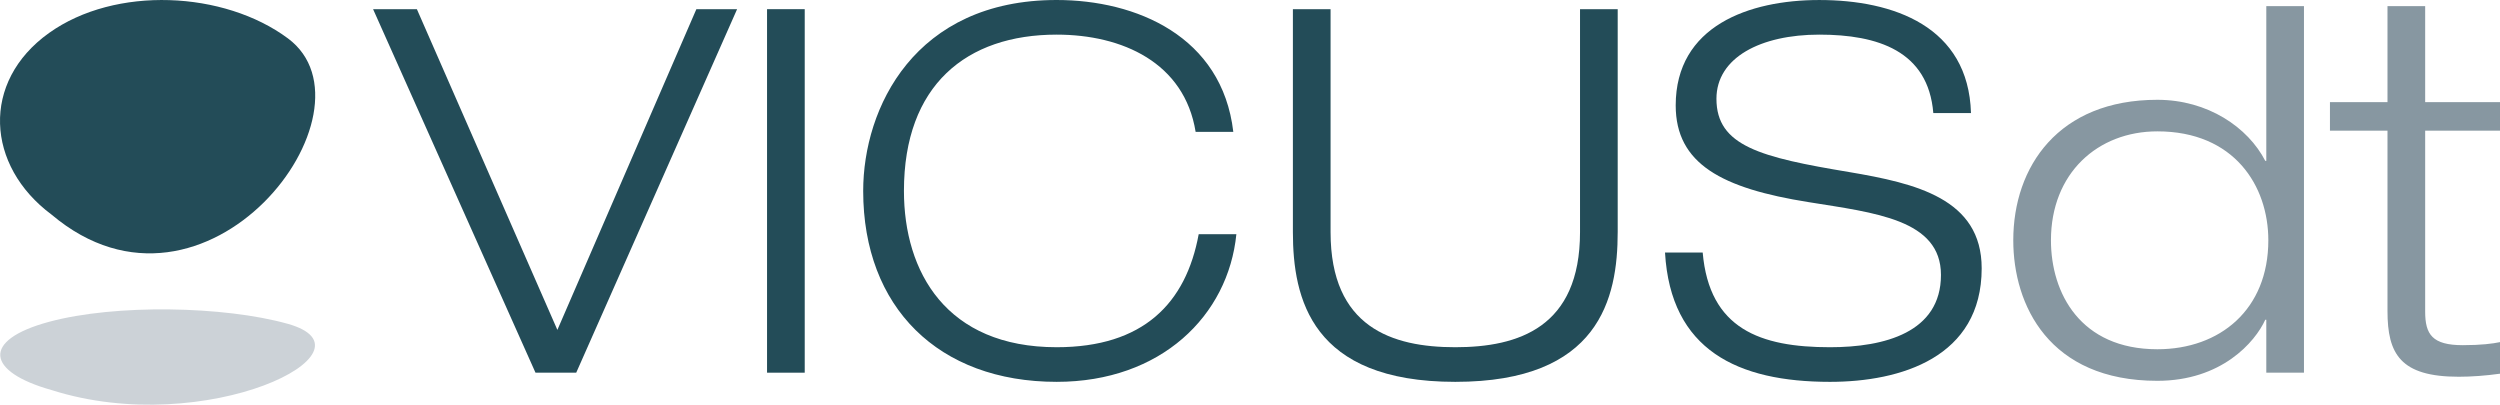 <?xml version="1.0" encoding="UTF-8"?>
<svg xmlns="http://www.w3.org/2000/svg" id="Capa_1" width="432.367" height="69.99" viewBox="0 0 432.367 69.99">
  <polygon points="99.655 64.456 127.48 1.586 120.435 1.586 96.397 57.056 72.098 1.586 64.524 1.586 92.612 64.456 99.655 64.456" style="fill:#234c58;"></polygon>
  <rect x="132.658" y="1.586" width="6.516" height="62.868" style="fill:#234c58;"></rect>
  <path d="m156.333,33.021c0-18.315,10.827-27.032,26.414-27.032,11.357,0,22.097,4.844,24.033,16.818h6.516c-1.935-16.555-16.813-22.807-30.548-22.807-24.567,0-33.462,18.668-33.462,33.021,0,20.16,13.031,33.018,33.462,33.018,18.047,0,29.669-11.448,31.078-25.535h-6.516c-2.201,11.972-9.596,19.547-24.562,19.547-19.108,0-26.414-13.031-26.414-27.03" style="fill:#234c58;"></path>
  <path d="m279.776,40.152V1.586h-6.516v38.566c0,16.466-10.652,19.899-21.571,19.899s-21.571-3.433-21.571-19.899V1.586h-6.516v38.566c0,11.448,3.167,25.887,28.086,25.887s28.086-14.44,28.086-25.887" style="fill:#234c58;"></path>
  <path d="m314.638.003c-12.149,0-24.831,4.489-24.831,18.227,0,10.125,8.013,14.351,22.982,16.727,11.448,1.849,22.893,2.994,22.893,12.593,0,9.951-9.776,12.502-19.197,12.502-12.061,0-20.866-3.172-22.011-16.378h-6.516c.97,16.904,12.59,22.366,28.527,22.366,12.238,0,26.239-4.228,26.239-19.638,0-12.061-11.445-14.7-22.893-16.641-15.321-2.551-22.979-4.492-22.979-12.676,0-7.134,7.658-11.096,17.786-11.096s18.84,2.817,19.721,13.56h6.516C340.434,4.578,327.492.003,314.638.003" style="fill:#234c58;"></path>
  <path d="m49.797,6.64C38.765-1.558,19.955-2.499,8.471,5.71c-11.818,8.449-10.896,22.965.435,31.397,26.762,22.591,57.566-18.07,40.891-30.467" style="fill:#234c58;"></path>
  <path d="m392.301,41.56c0,11.977-8.365,18.842-19.194,18.842-13.294,0-18.401-9.687-18.401-18.842,0-11.623,8.101-18.842,18.401-18.842,13.294,0,19.194,9.421,19.194,18.842m-.352,22.893h6.516V1.058h-6.516v26.766h-.177c-2.992-5.811-9.948-10.564-18.665-10.564-17.082,0-24.917,11.531-24.917,24.299,0,11.182,6.161,24.302,24.917,24.302,11.093,0,16.904-6.69,18.665-10.566h.177v9.158Zm27.476-10.566v-31.289h12.942v-4.93h-12.942V1.056h-6.516v16.612h-9.951v4.93h9.951v31.2c0,7.397,2.201,11.359,12.327,11.359,2.115,0,4.666-.177,7.131-.527v-5.462c-1.231.263-3.258.529-6.427.529-5.279,0-6.516-1.849-6.516-5.811" style="fill:#8797a1;"></path>
  <path d="m8.936,67.465c-11.313-3.173-12.233-8.634-.436-11.813,11.467-3.088,30.244-2.735,41.26.35,16.647,4.665-14.107,19.963-40.824,11.463" style="fill:#ccd2d7;"></path>
</svg>
